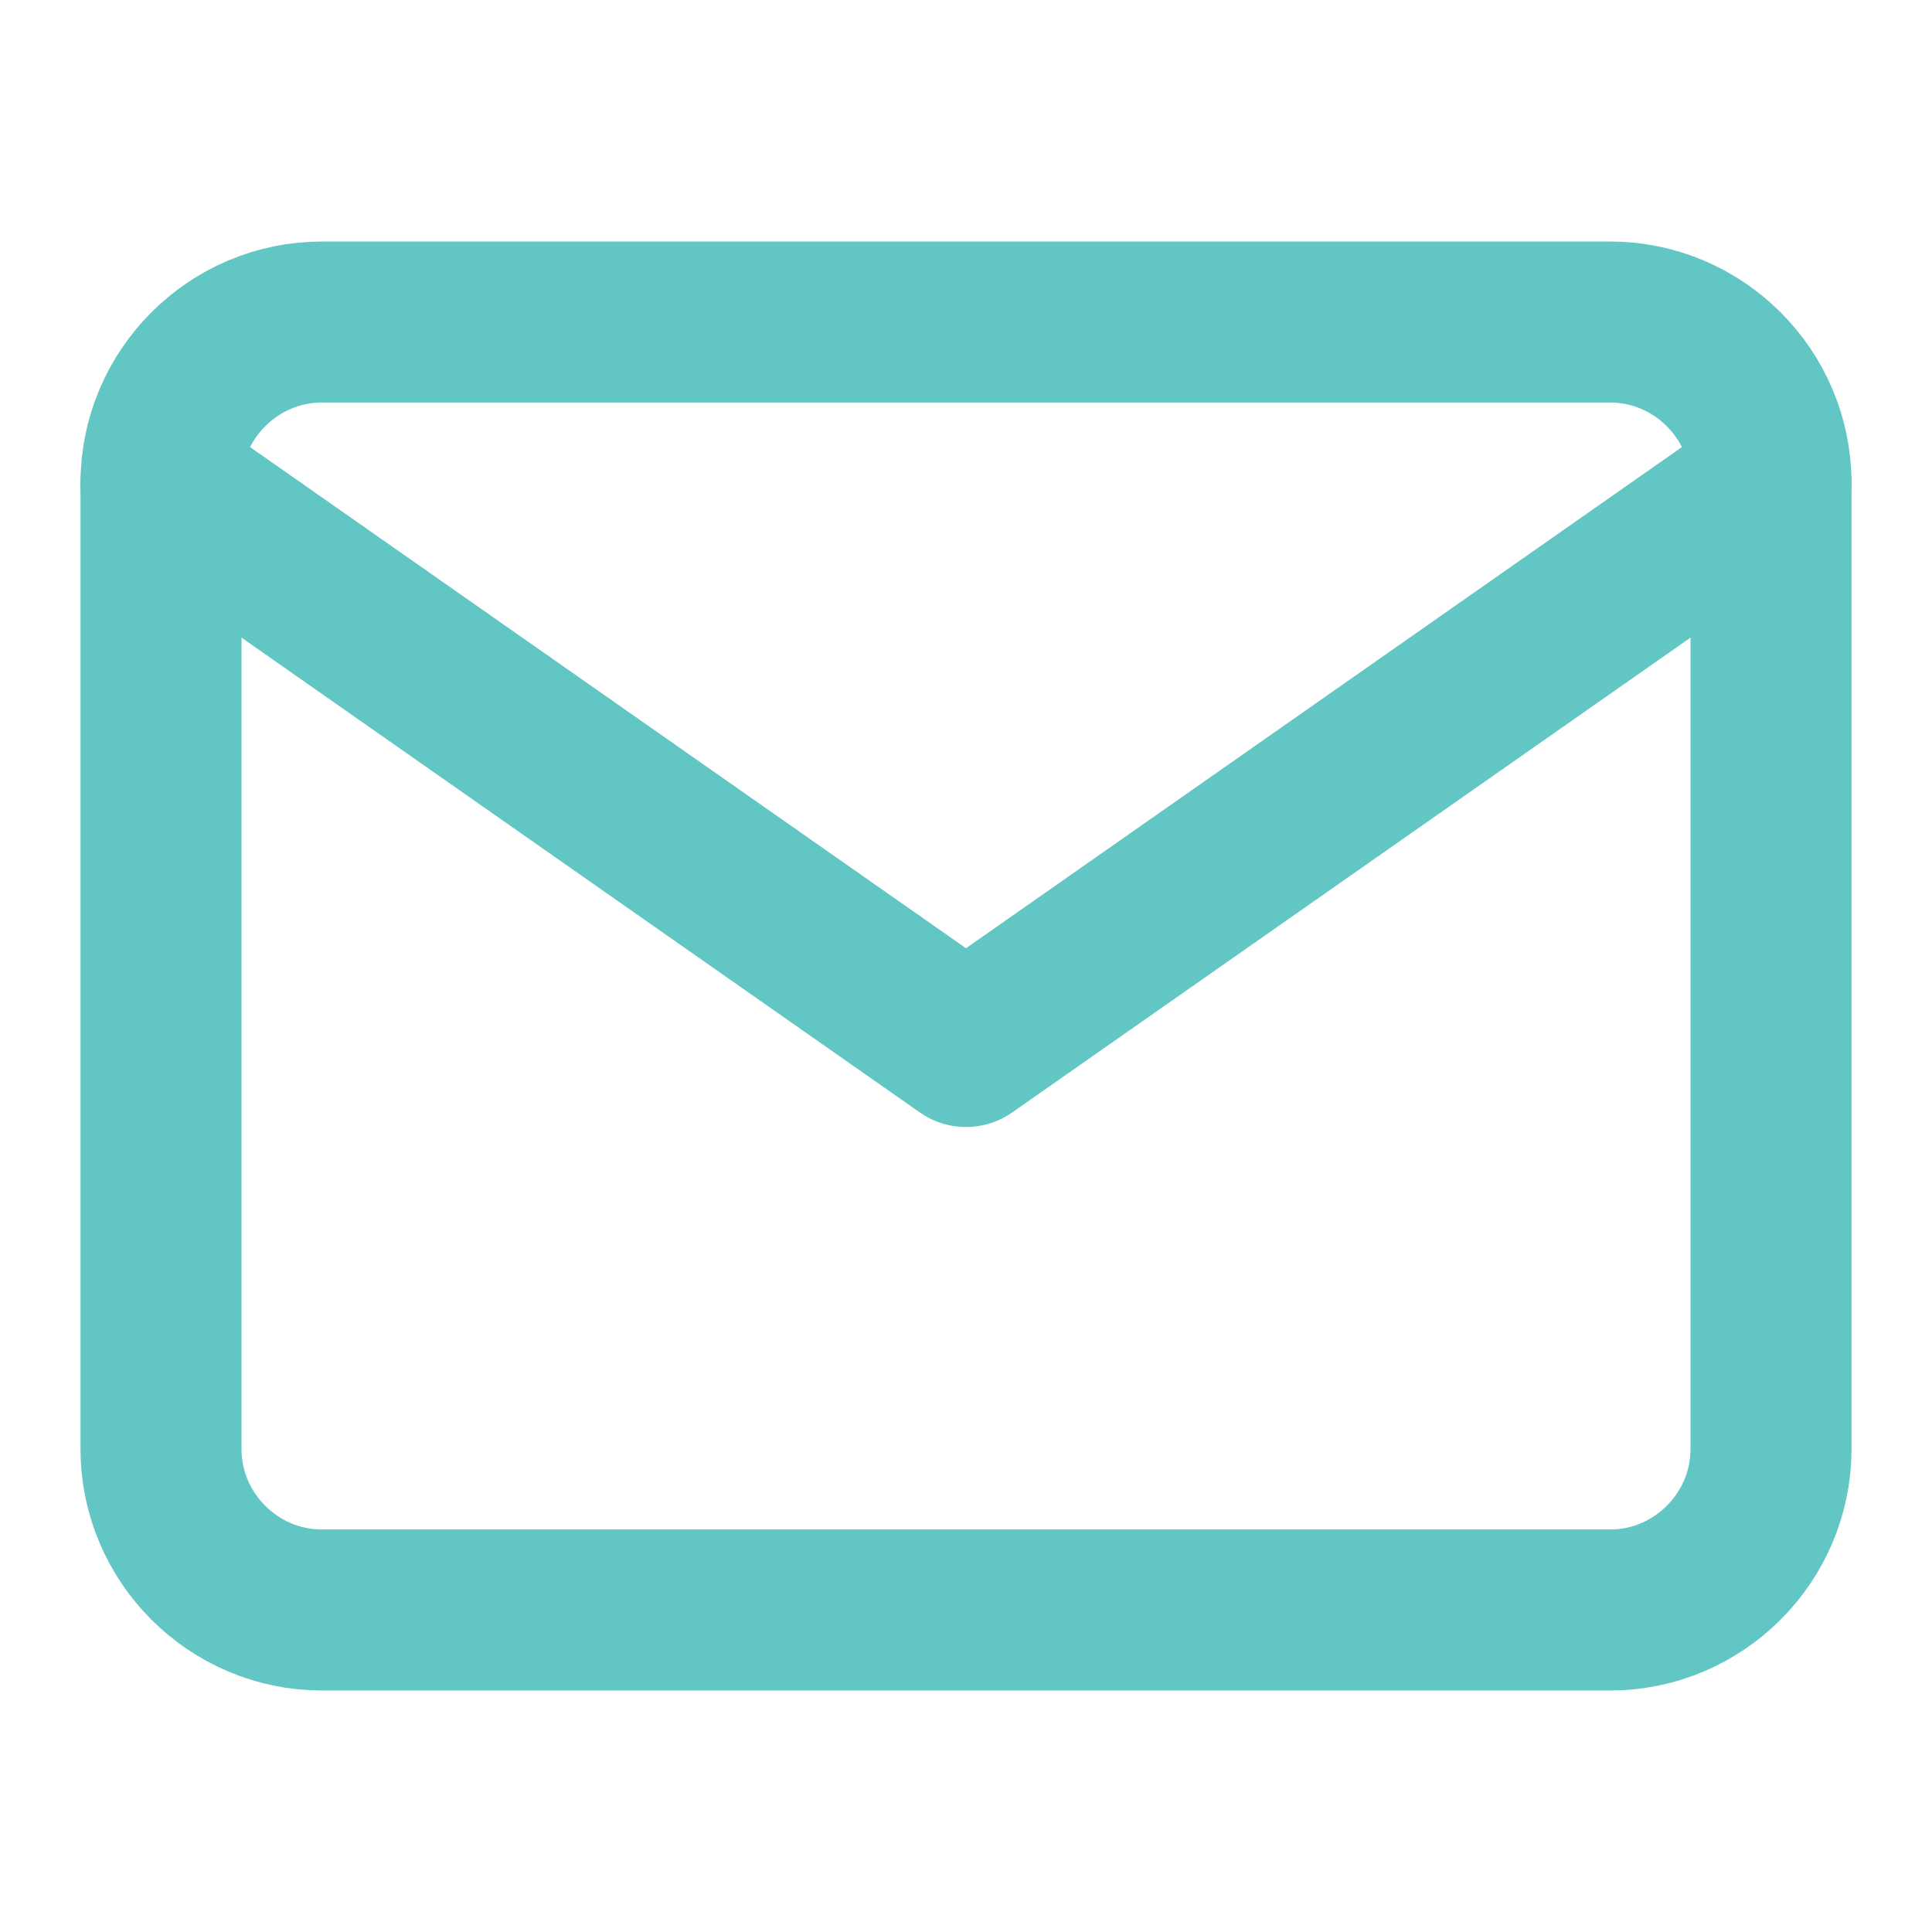 <svg width="24" height="24" viewBox="0 0 24 24" fill="none" xmlns="http://www.w3.org/2000/svg">
<path d="M4 4H20C21.1 4 22 4.9 22 6V18C22 19.1 21.1 20 20 20H4C2.9 20 2 19.1 2 18V6C2 4.9 2.9 4 4 4Z" stroke="#62C6C4" stroke-width="2" stroke-linecap="round" stroke-linejoin="round"/>
<path d="M22 6L12 13L2 6" stroke="#62C6C4" stroke-width="2" stroke-linecap="round" stroke-linejoin="round"/>
</svg>
